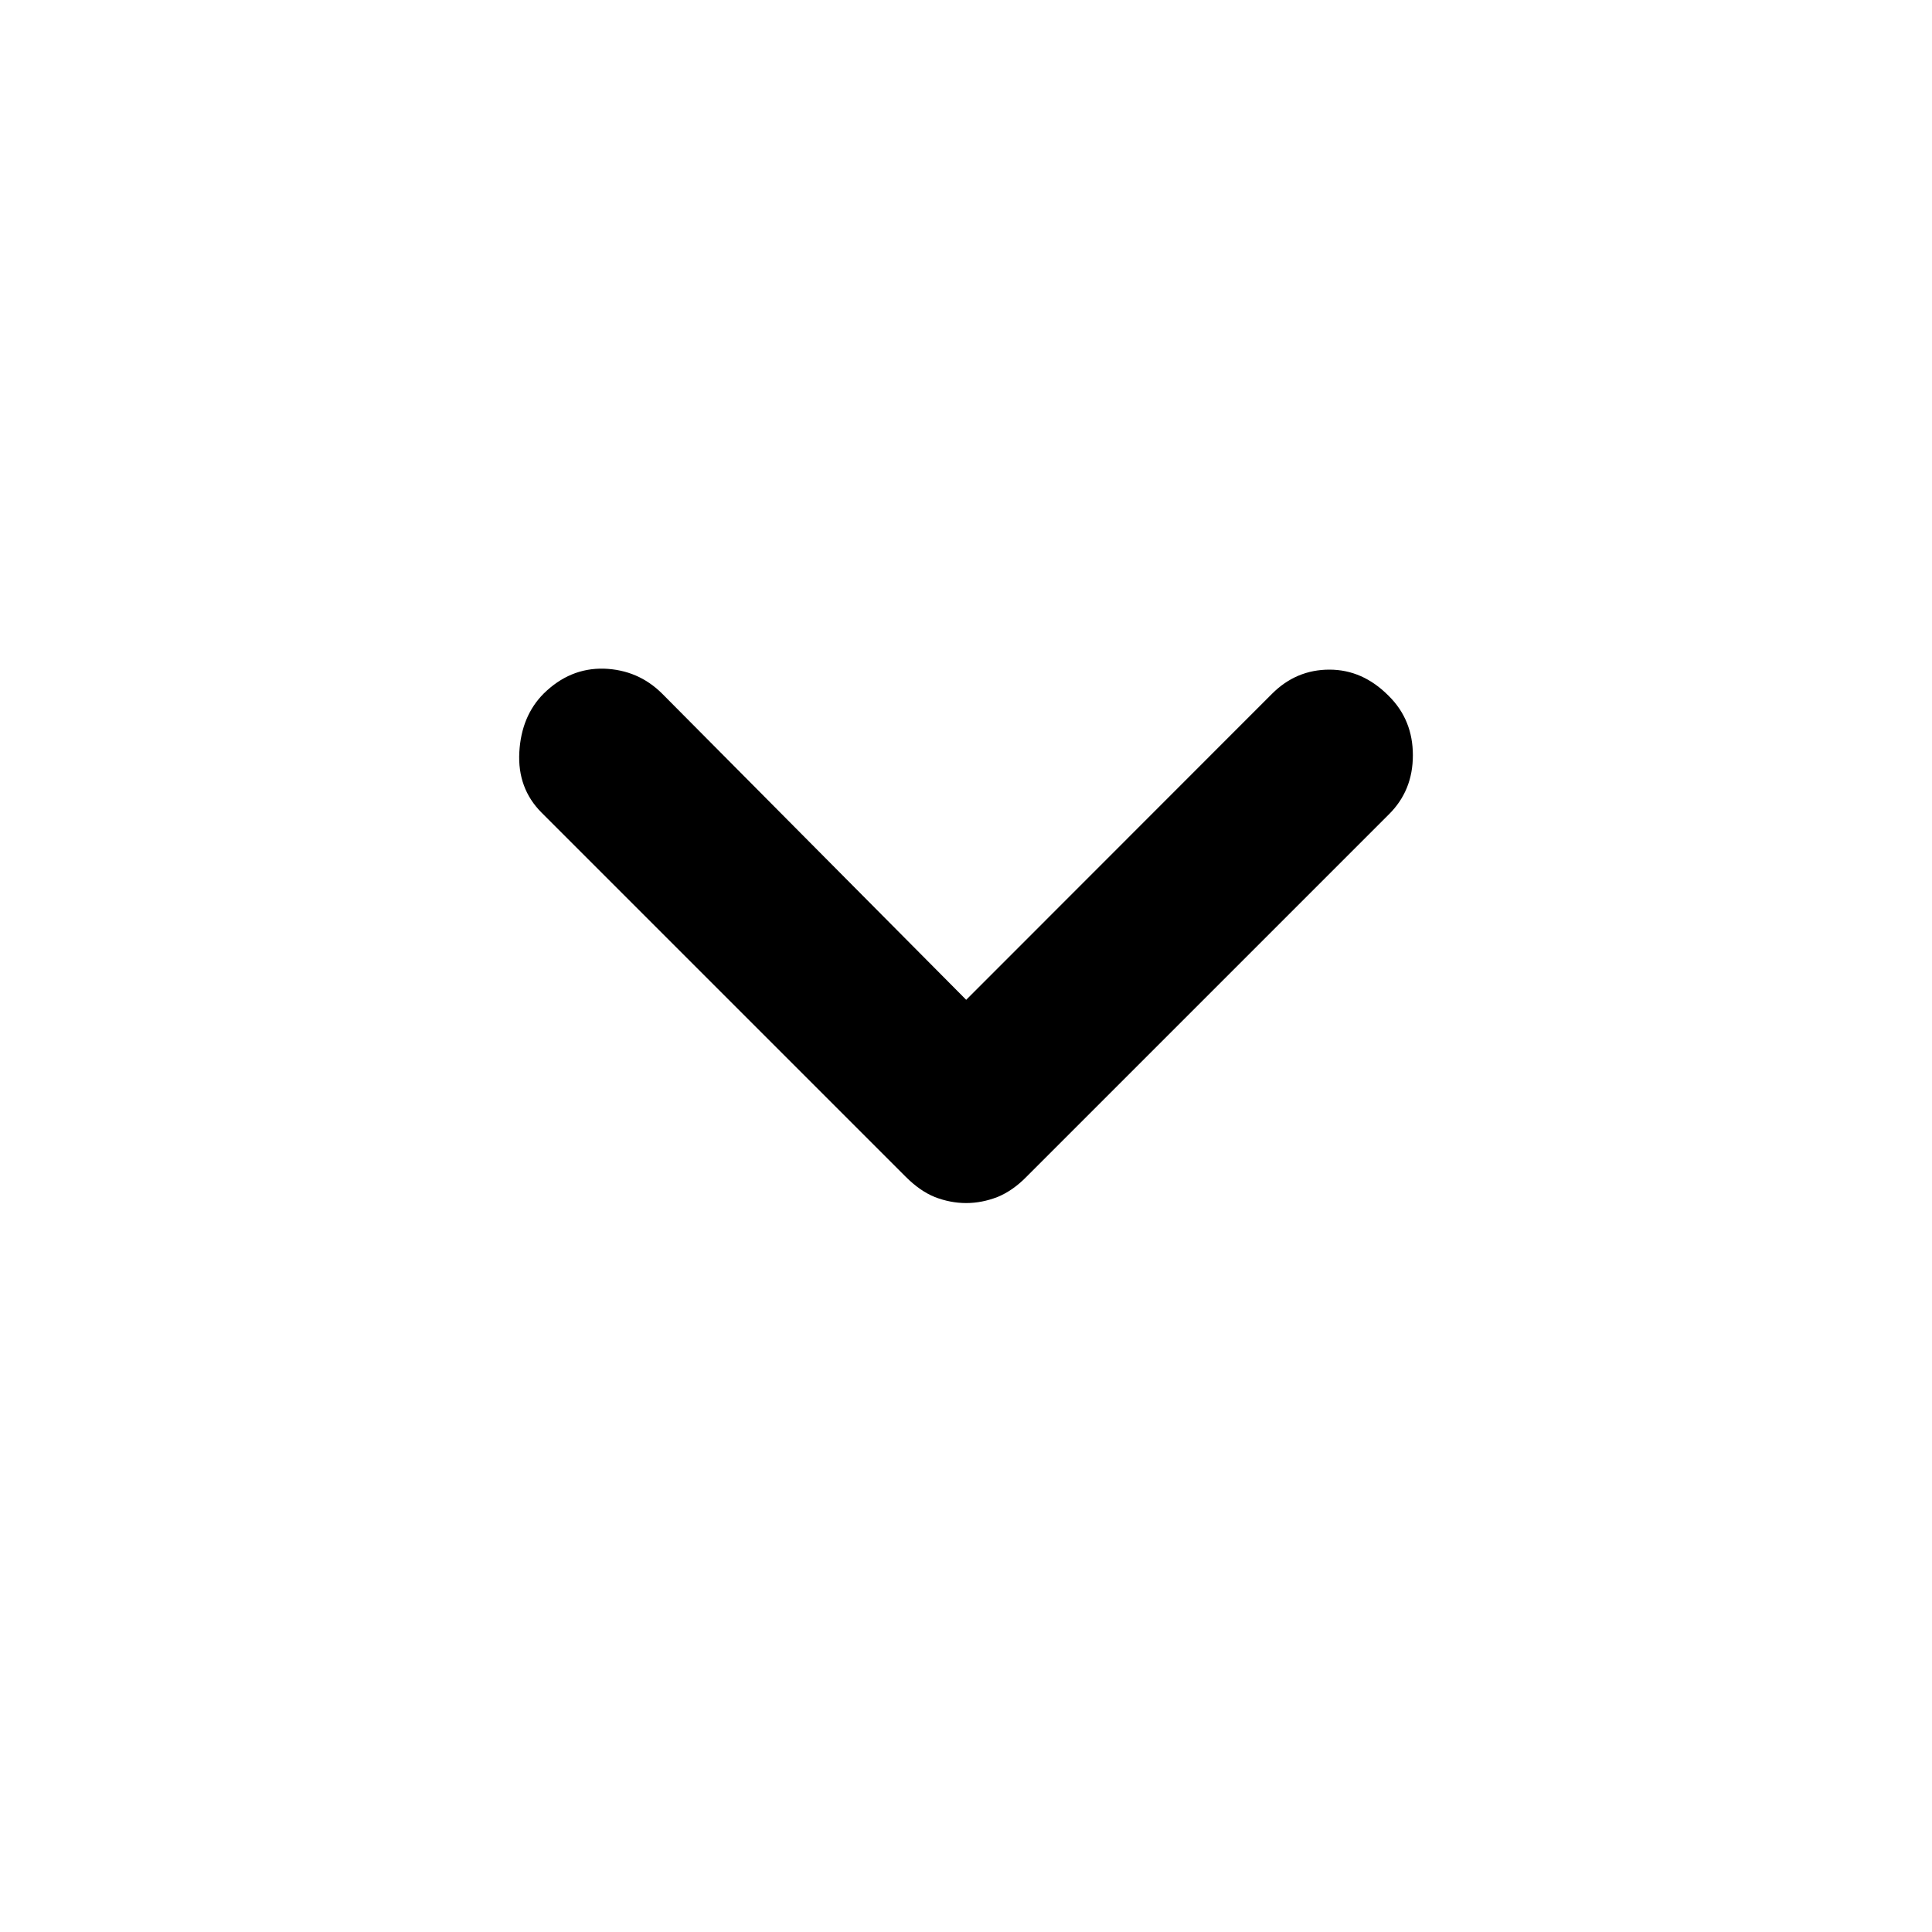 <?xml version="1.0" encoding="utf-8"?>
<svg xmlns="http://www.w3.org/2000/svg" fill="none" height="100%" overflow="visible" preserveAspectRatio="none" style="display: block;" viewBox="0 0 10 10" width="100%">
<g id="expand_more">
<path d="M5.001 6.227C4.945 6.227 4.891 6.216 4.839 6.196C4.787 6.175 4.737 6.14 4.688 6.091L2.803 4.206C2.72 4.123 2.681 4.018 2.688 3.893C2.695 3.768 2.737 3.668 2.813 3.591C2.904 3.501 3.008 3.458 3.126 3.461C3.244 3.465 3.345 3.508 3.428 3.591L5.001 5.175L6.584 3.591C6.667 3.508 6.766 3.466 6.881 3.466C6.996 3.466 7.098 3.511 7.188 3.602C7.272 3.685 7.313 3.788 7.313 3.909C7.313 4.031 7.272 4.133 7.188 4.216L5.313 6.091C5.265 6.14 5.214 6.175 5.162 6.196C5.11 6.216 5.056 6.227 5.001 6.227Z" fill="black" id="expand_more_2"/>
</g>
</svg>